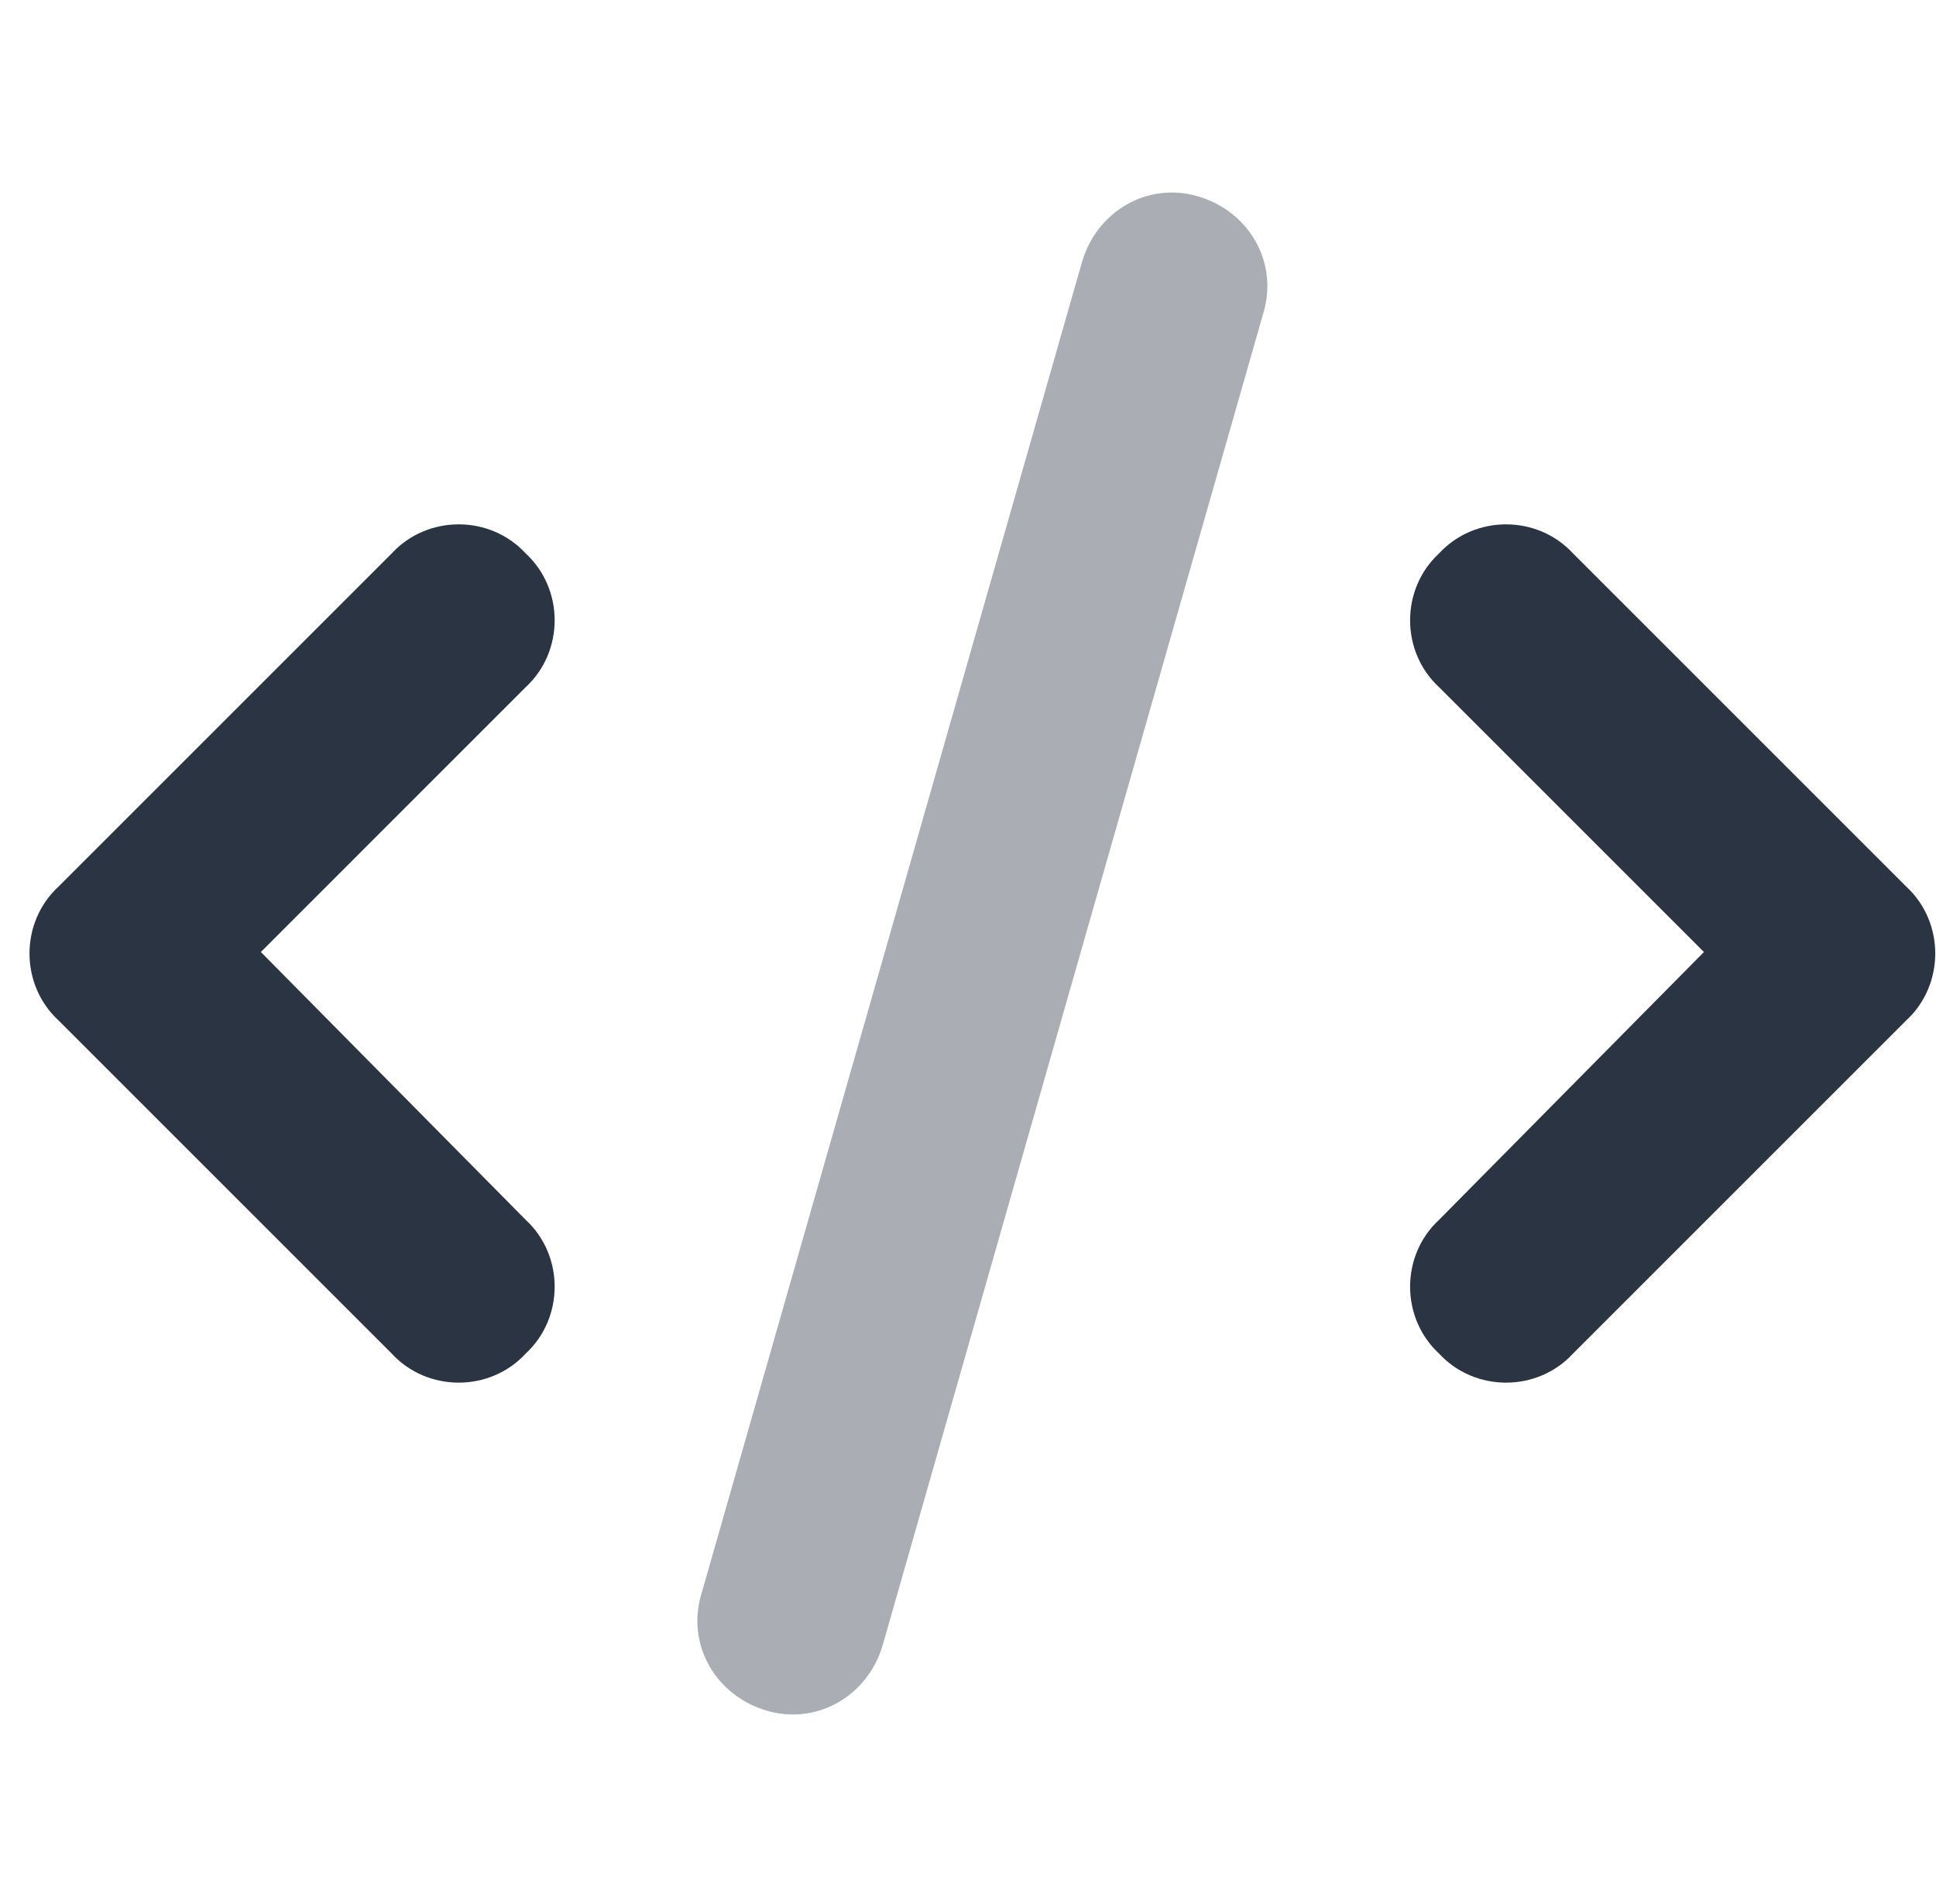 <svg width="61" height="60" viewBox="0 0 61 60" fill="none" xmlns="http://www.w3.org/2000/svg">
<path opacity="0.4" d="M37.75 6.188C39.344 6.656 40.281 8.25 39.812 9.844L27.812 51.844C27.344 53.438 25.75 54.375 24.156 53.906C22.562 53.438 21.625 51.844 22.094 50.25L34.094 8.25C34.562 6.656 36.156 5.719 37.75 6.188Z" fill="#2B3443"/>
<path d="M45.344 17.438C46.469 16.219 48.438 16.219 49.562 17.438L60.062 27.938C61.281 29.062 61.281 31.031 60.062 32.156L49.562 42.656C48.438 43.875 46.469 43.875 45.344 42.656C44.125 41.531 44.125 39.562 45.344 38.438L53.688 30L45.344 21.656C44.125 20.531 44.125 18.562 45.344 17.438ZM16.562 17.438C17.781 18.562 17.781 20.531 16.562 21.656L8.219 30L16.562 38.438C17.781 39.562 17.781 41.531 16.562 42.656C15.438 43.875 13.469 43.875 12.344 42.656L1.844 32.156C0.625 31.031 0.625 29.062 1.844 27.938L12.344 17.438C13.469 16.219 15.438 16.219 16.562 17.438Z" fill="#2B3443"/>
</svg>
